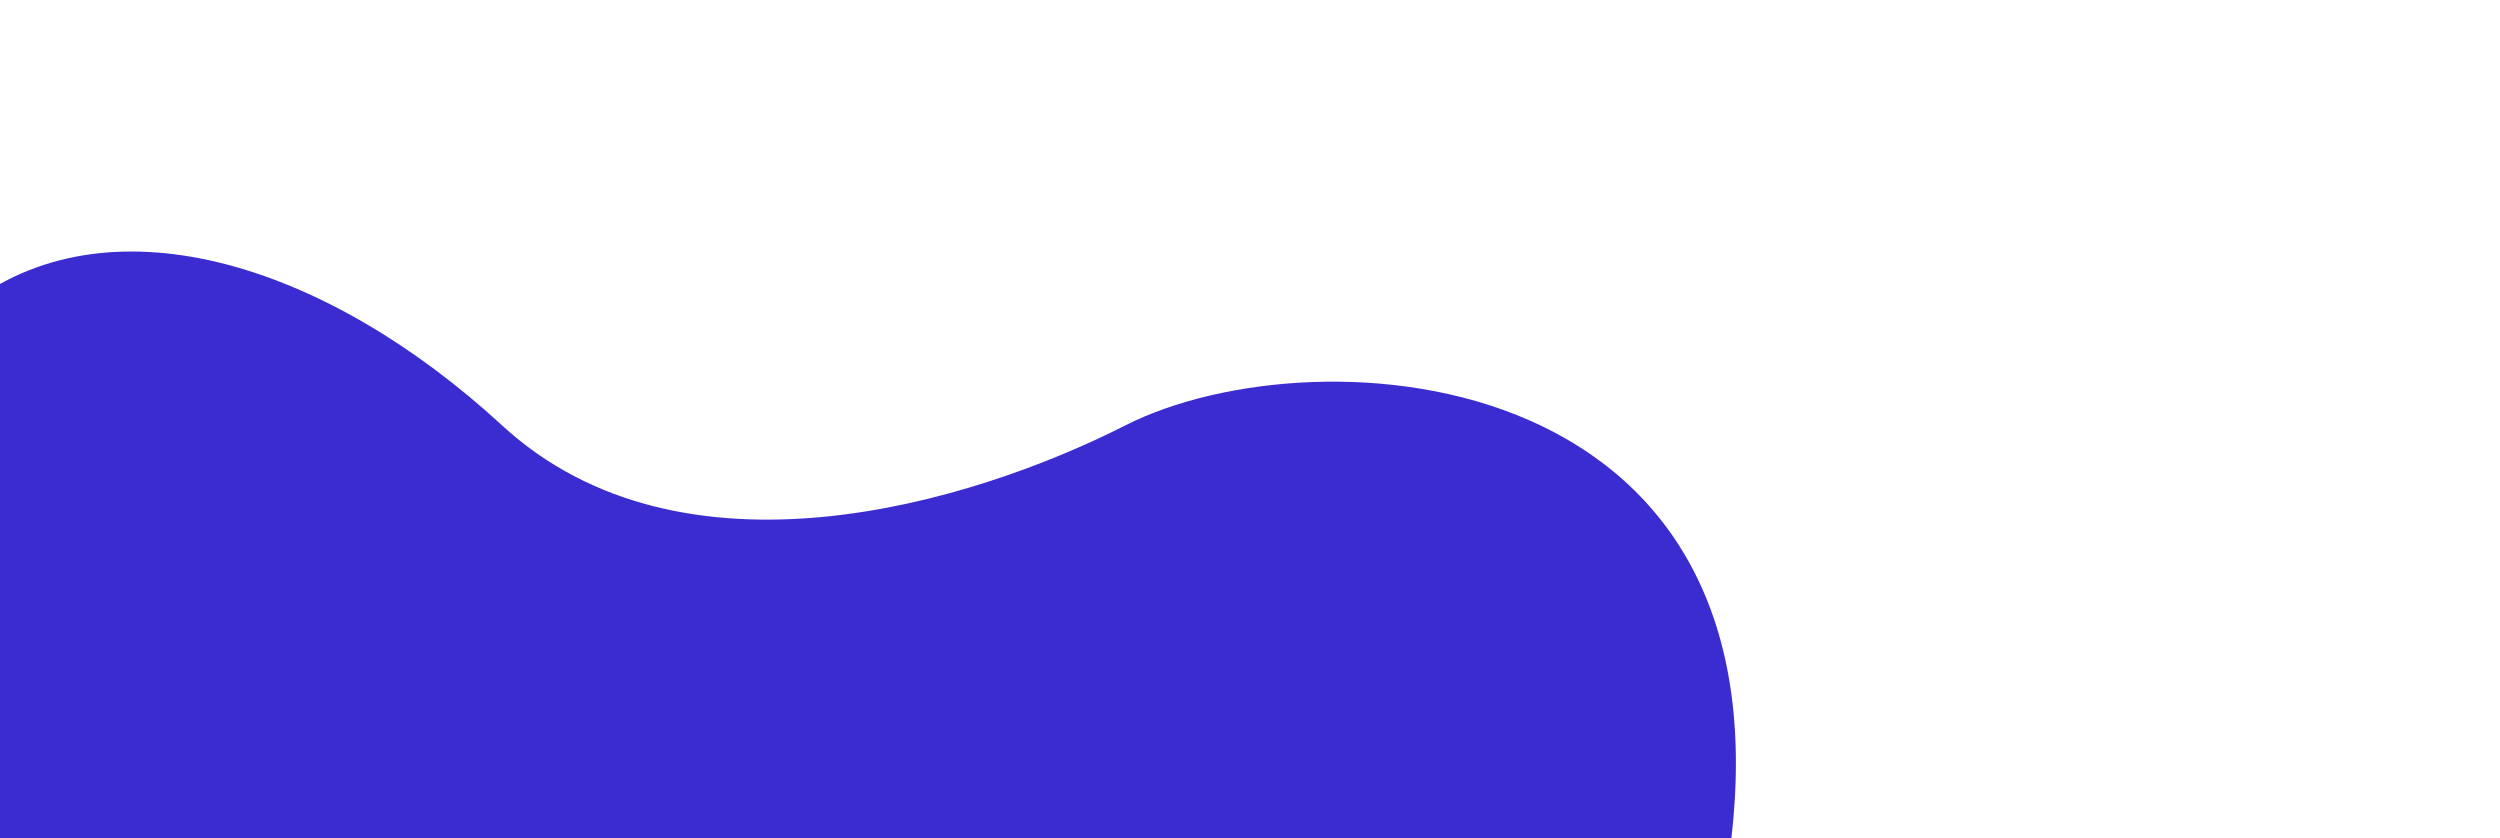 <?xml version="1.0" encoding="UTF-8"?> <svg xmlns="http://www.w3.org/2000/svg" width="1312" height="440" viewBox="0 0 1312 440" fill="none"><g clip-path="url(#clip0_1219_2421)"><path d="M263.419 223.193C171.988 139.033 60.376 103.551 -14.098 158.027L-34 188.788L-14.098 439.611C254.205 500.652 876.851 636.636 905.97 458.761C950.167 188.788 691.3 172.14 590.69 223.193C509.247 264.519 357.803 310.071 263.419 223.193Z" fill="#3A2CD1"></path></g><defs><clipPath id="clip0_1219_2421"><rect width="1312" height="440" fill="white"></rect></clipPath></defs></svg> 